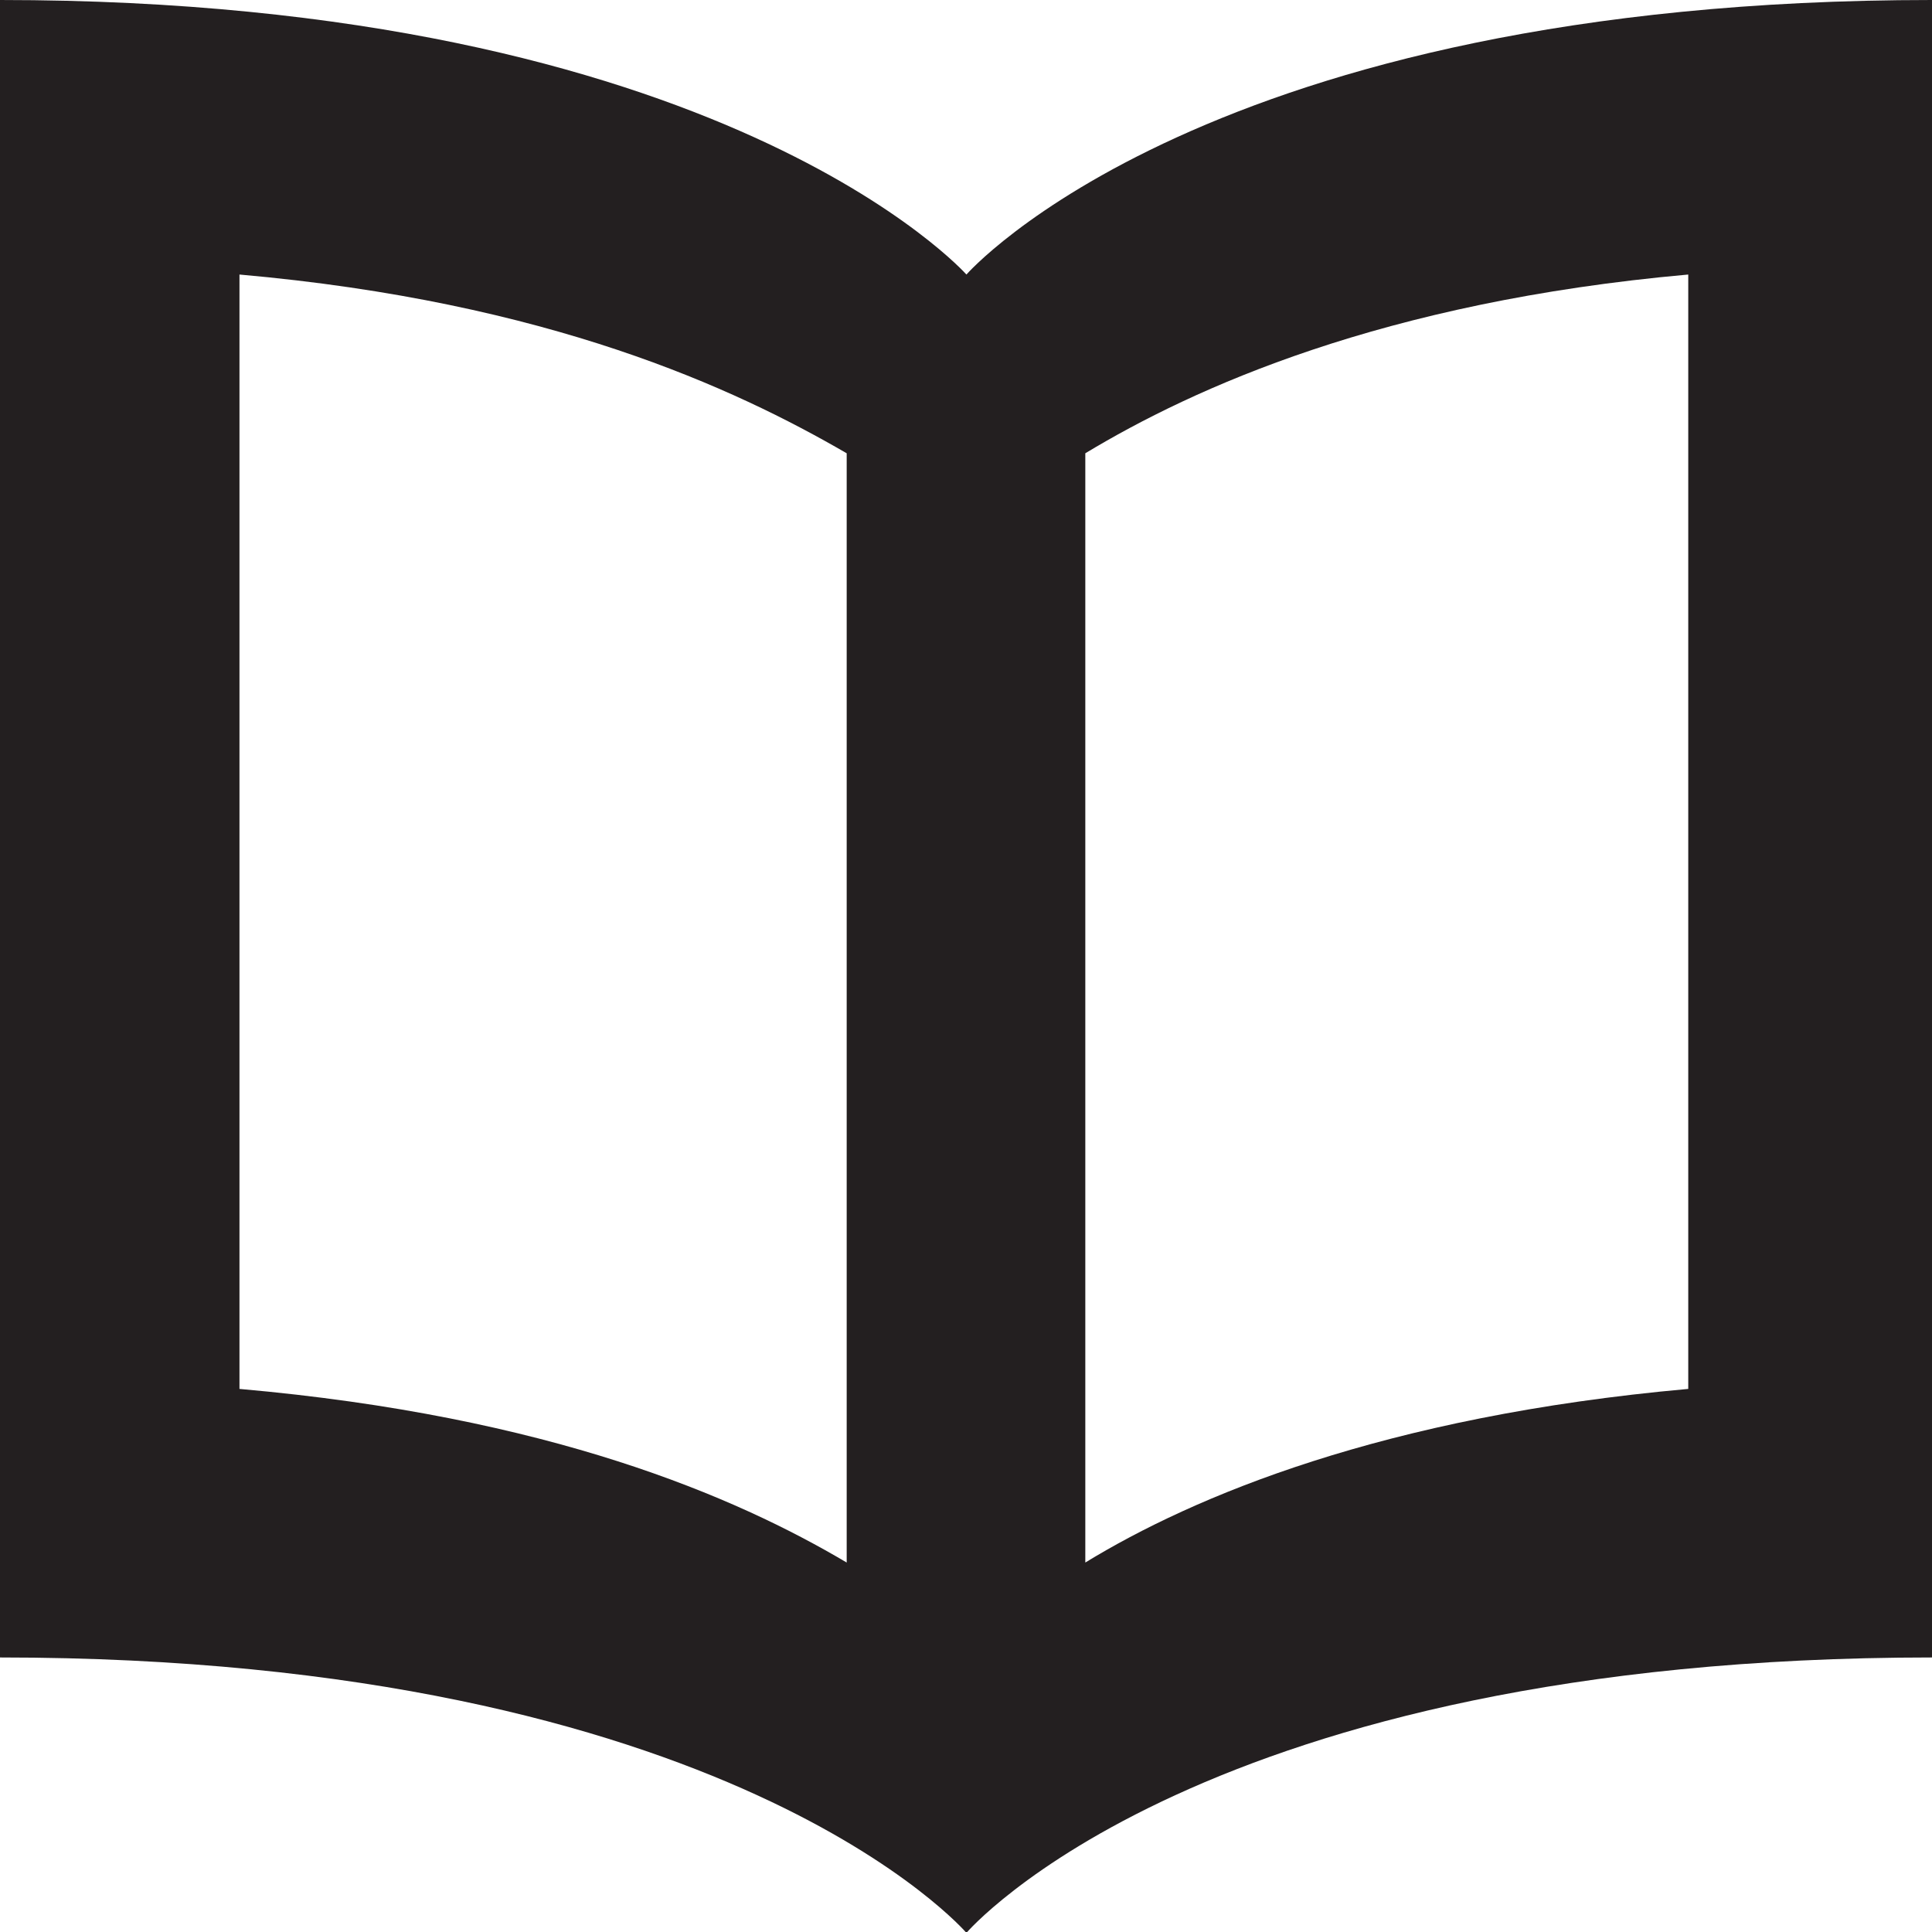 <?xml version="1.0" encoding="UTF-8"?> <svg xmlns="http://www.w3.org/2000/svg" id="Layer_2" viewBox="0 0 22.59 22.59"><defs><style>.cls-1{fill:#231f20;}</style></defs><g id="Layer_1-2"><path class="cls-1" d="M11.3,3.21S8.45,0,0,0V19.38c8.54,0,11.3,3.22,11.3,3.22,0,0,2.75-3.22,11.29-3.22V0C14.1,0,11.3,3.21,11.3,3.21h0ZM2.8,3.21c3.62,.32,5.79,1.33,7.1,2.09v12.97c-1.3-.77-3.47-1.71-7.1-2.03V3.21Zm16.94,13.03c-3.57,.32-5.79,1.26-7.05,2.03V5.3c1.26-.76,3.47-1.77,7.05-2.09v13.03Z"></path></g></svg> 